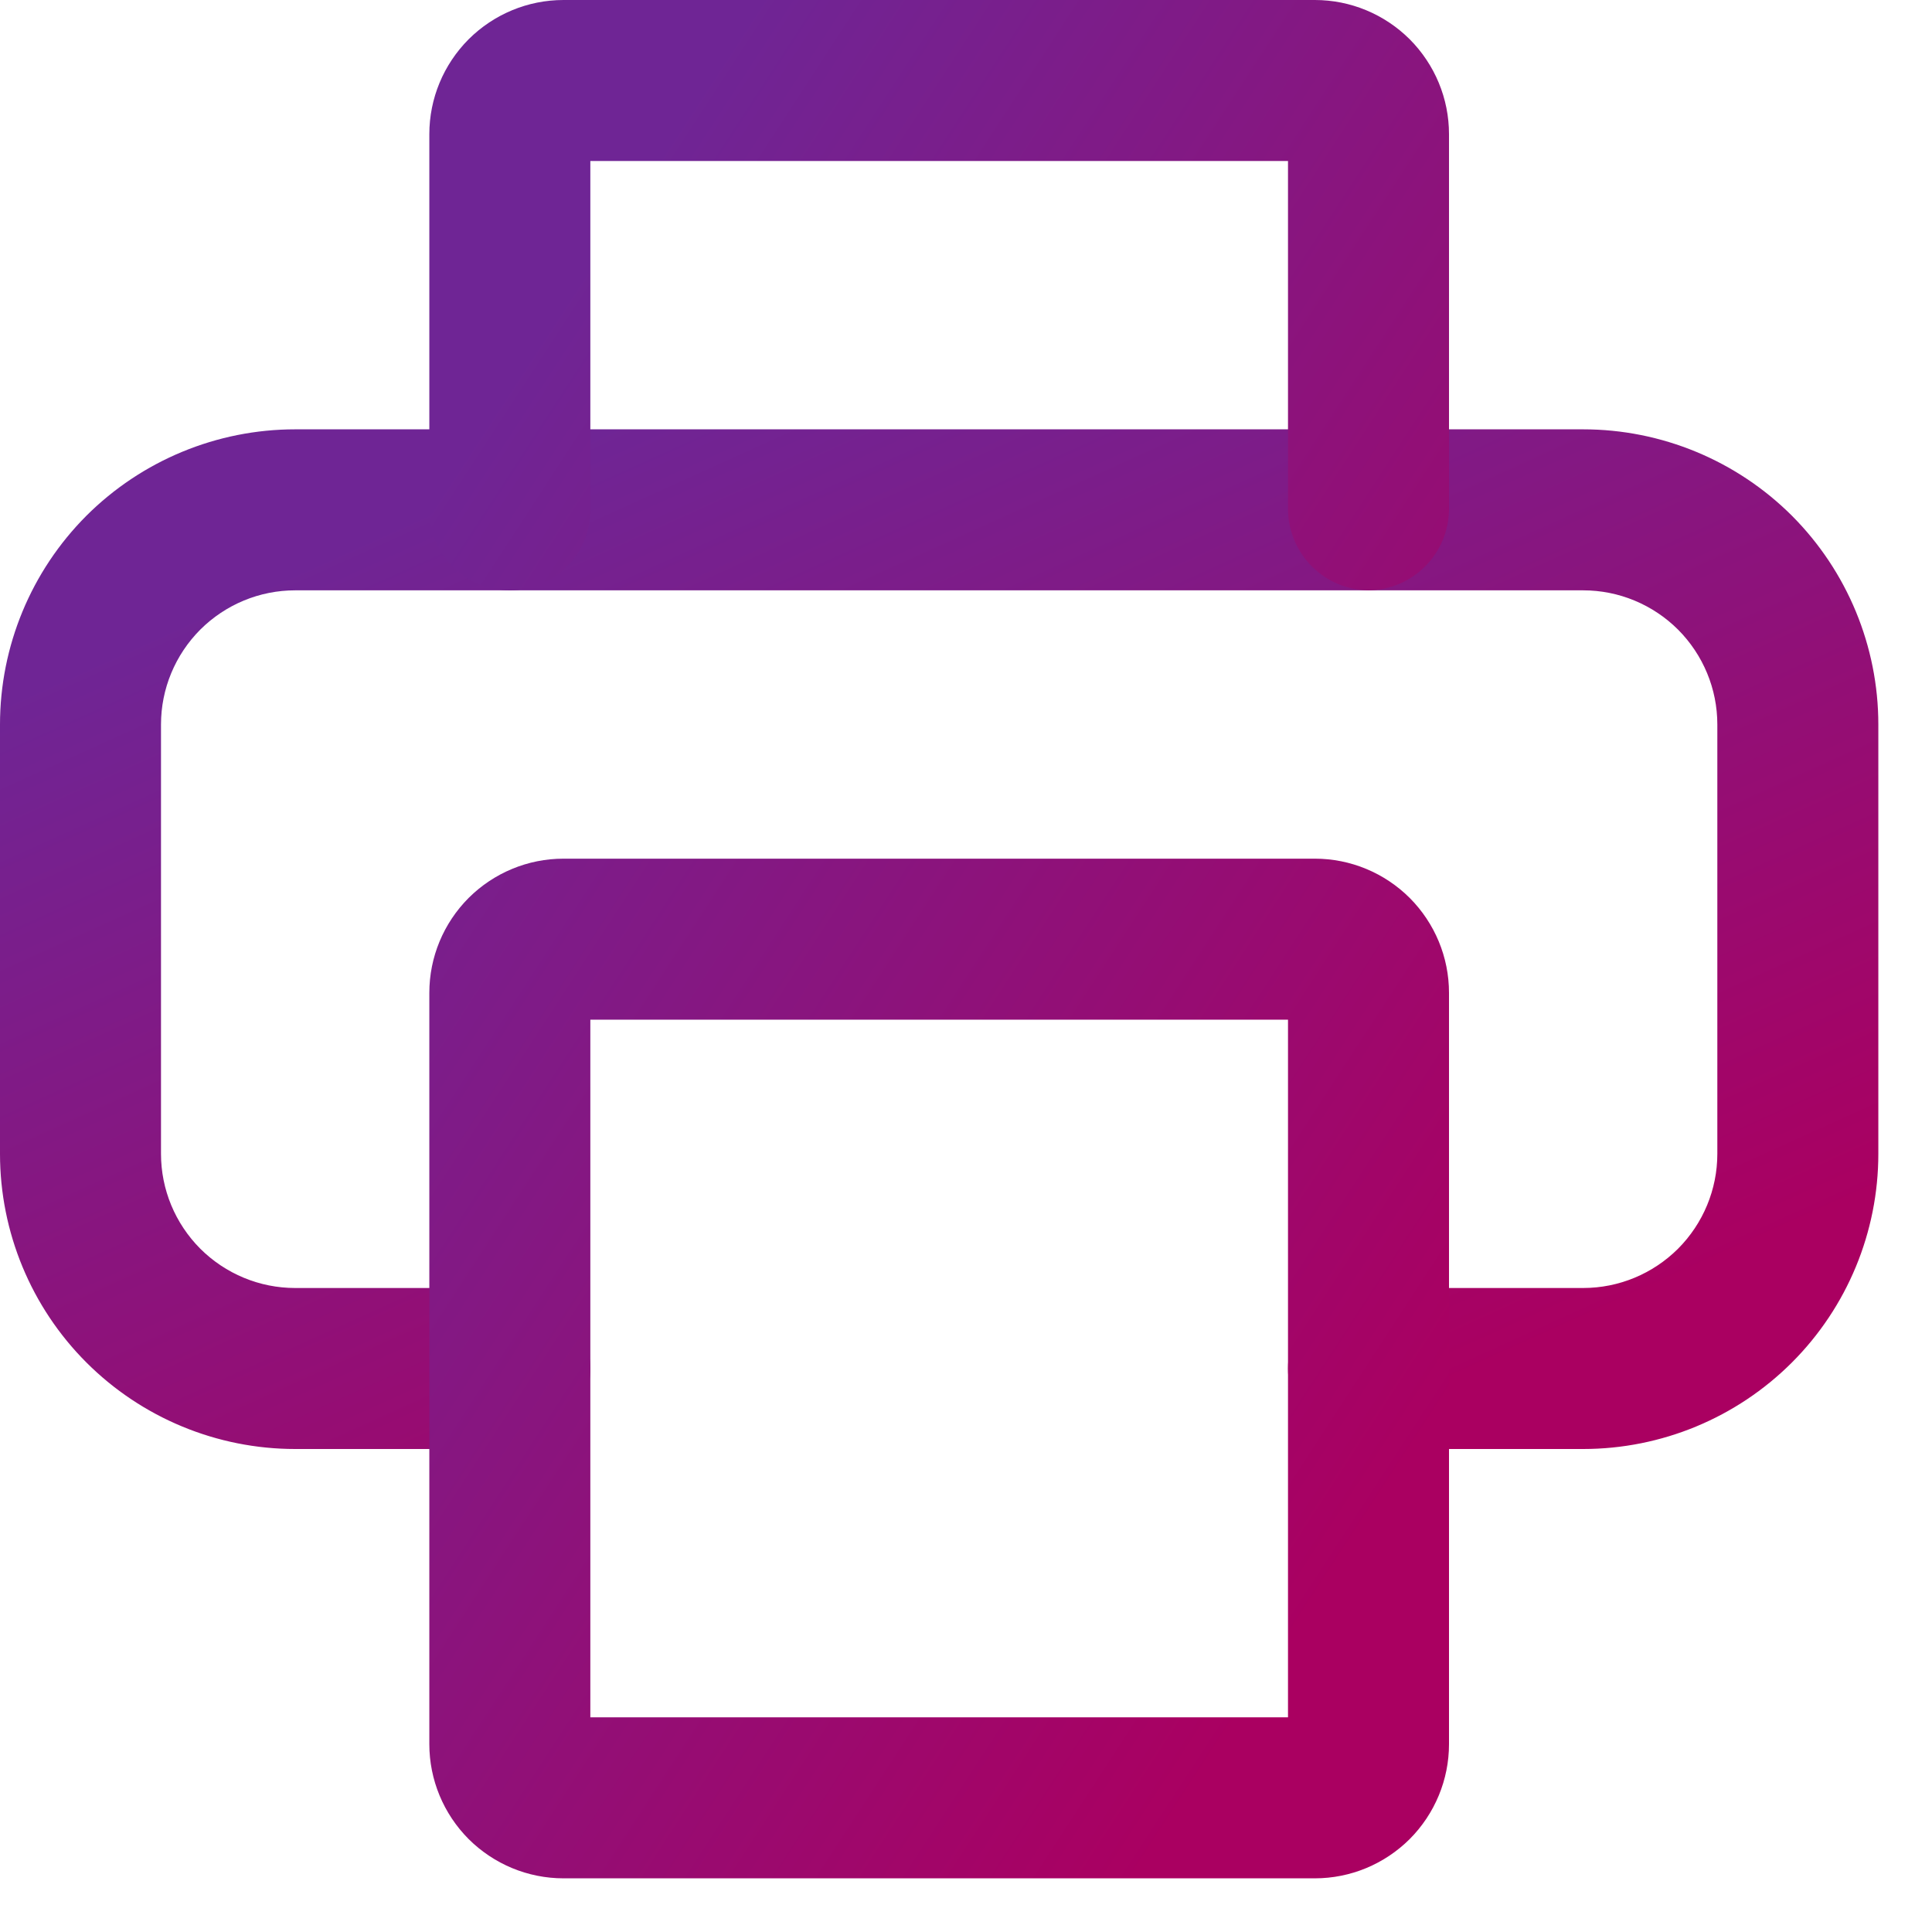 <svg width="18" height="18" viewBox="0 0 18 18" fill="none" xmlns="http://www.w3.org/2000/svg">
<path d="M14.75 13.5H12.75C12.551 13.5 12.36 13.421 12.22 13.28C12.079 13.14 12 12.949 12 12.75C12 12.551 12.079 12.36 12.22 12.22C12.36 12.079 12.551 12 12.75 12H14.75C15.082 12 15.399 11.868 15.634 11.634C15.868 11.399 16 11.082 16 10.75V6.75C16 6.418 15.868 6.101 15.634 5.866C15.399 5.632 15.082 5.5 14.75 5.5H2.75C2.418 5.5 2.101 5.632 1.866 5.866C1.632 6.101 1.5 6.418 1.5 6.75V10.75C1.5 11.082 1.632 11.399 1.866 11.634C2.101 11.868 2.418 12 2.75 12H4.75C4.949 12 5.14 12.079 5.28 12.22C5.421 12.36 5.5 12.551 5.5 12.75C5.5 12.949 5.421 13.14 5.28 13.28C5.14 13.421 4.949 13.5 4.75 13.5H2.75C2.021 13.5 1.321 13.21 0.805 12.694C0.29 12.179 0 11.479 0 10.75V6.75C0 6.021 0.29 5.321 0.805 4.805C1.321 4.29 2.021 4 2.75 4H14.75C15.479 4 16.179 4.29 16.695 4.805C17.21 5.321 17.5 6.021 17.5 6.75V10.75C17.5 11.479 17.21 12.179 16.695 12.694C16.179 13.21 15.479 13.5 14.75 13.5Z" fill="url(#paint0_linear_209_877)"/>
<path d="M12.75 5.5C12.552 5.497 12.363 5.418 12.223 5.277C12.082 5.137 12.003 4.948 12 4.75V1.5H5.5V4.75C5.5 4.949 5.421 5.14 5.28 5.28C5.14 5.421 4.949 5.5 4.75 5.5C4.551 5.5 4.36 5.421 4.22 5.28C4.079 5.14 4 4.949 4 4.75V1.25C4 0.918 4.132 0.601 4.366 0.366C4.601 0.132 4.918 0 5.25 0H12.25C12.582 0 12.899 0.132 13.134 0.366C13.368 0.601 13.5 0.918 13.5 1.25V4.75C13.497 4.948 13.418 5.137 13.277 5.277C13.137 5.418 12.948 5.497 12.75 5.5ZM12.25 17.5H5.25C4.918 17.5 4.601 17.368 4.366 17.134C4.132 16.899 4 16.581 4 16.25V9.25C4 8.918 4.132 8.601 4.366 8.366C4.601 8.132 4.918 8 5.25 8H12.25C12.582 8 12.899 8.132 13.134 8.366C13.368 8.601 13.5 8.918 13.5 9.25V16.25C13.5 16.581 13.368 16.899 13.134 17.134C12.899 17.368 12.582 17.5 12.25 17.5ZM5.5 16H12V9.5H5.5V16Z" fill="url(#paint1_linear_209_877)"/>
<defs>
<linearGradient id="paint0_linear_209_877" x1="3.096" y1="5.109" x2="7.803" y2="15.505" gradientUnits="userSpaceOnUse">
<stop stop-color="#6F2595"/>
<stop offset="1" stop-color="#AA0061"/>
</linearGradient>
<linearGradient id="paint1_linear_209_877" x1="5.681" y1="2.042" x2="16.231" y2="8.909" gradientUnits="userSpaceOnUse">
<stop stop-color="#6F2595"/>
<stop offset="1" stop-color="#AA0061"/>
</linearGradient>
</defs>
</svg>
